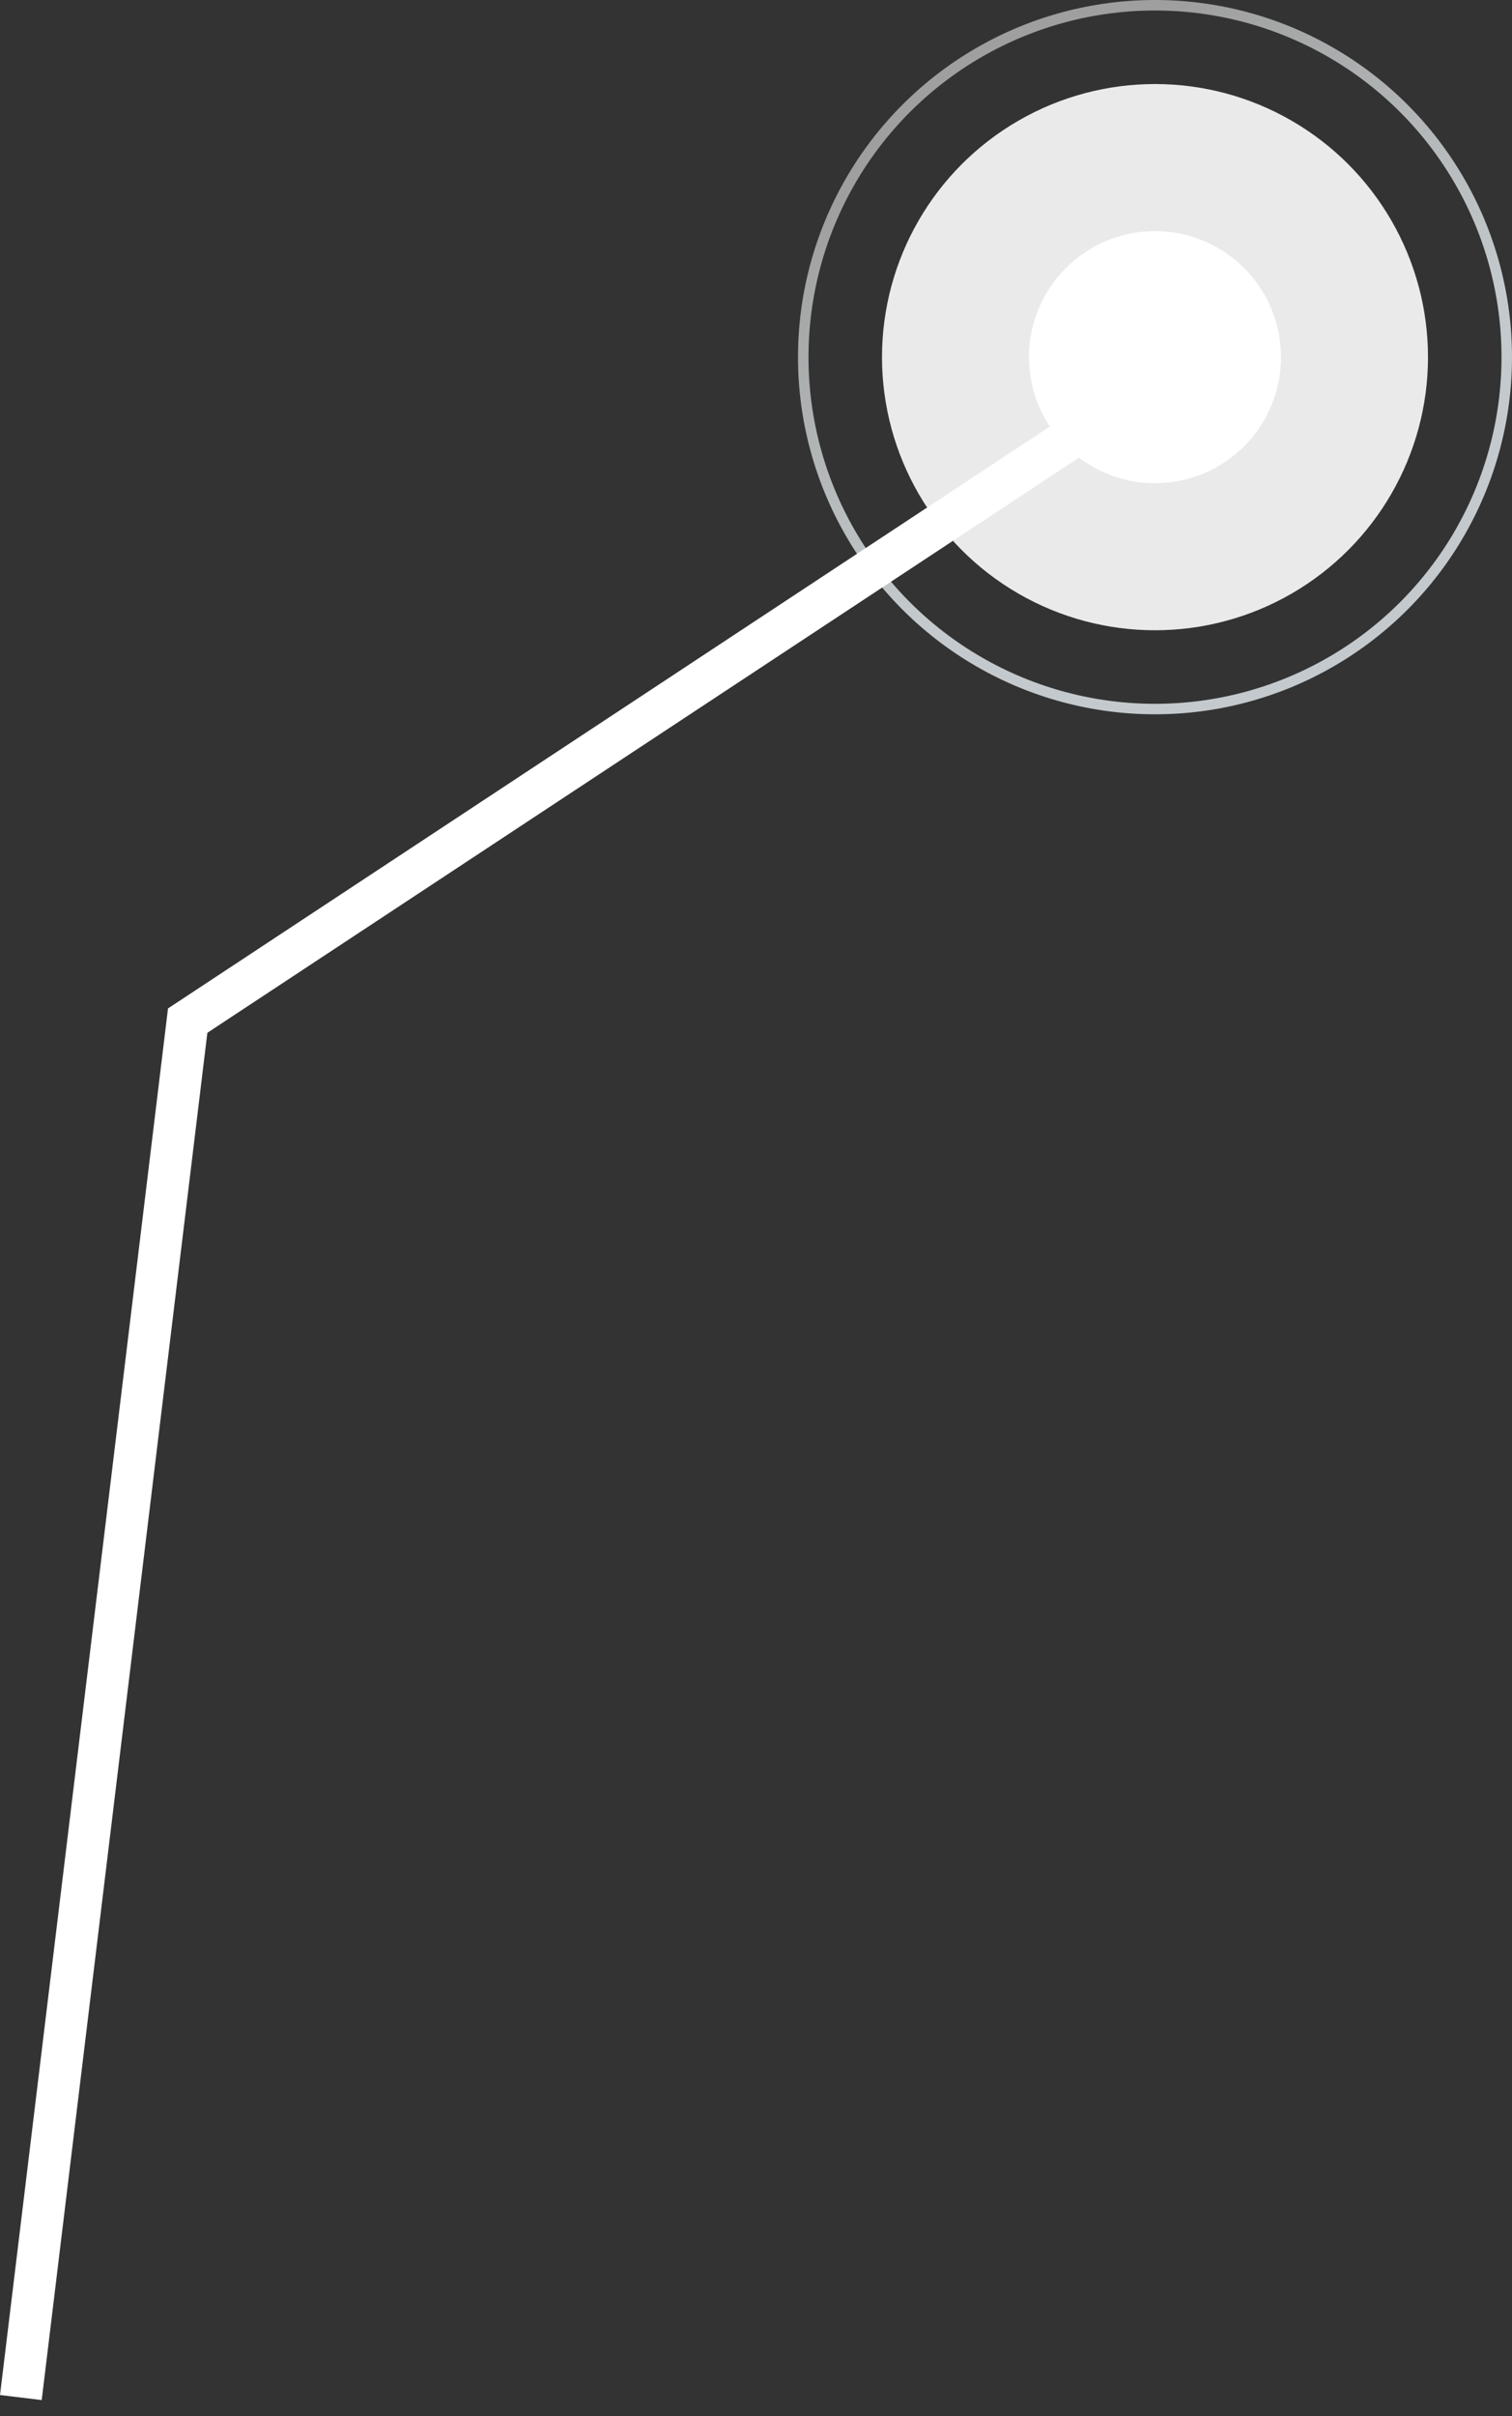 <?xml version="1.0" encoding="UTF-8"?> <svg xmlns="http://www.w3.org/2000/svg" width="72" height="115" viewBox="0 0 72 115" fill="none"><rect x="0" y="0" width="72" height="115" fill="#333333" stroke="none"/><circle cx="13" cy="13" r="13" transform="matrix(-1 0 0 1 68 4)" fill="#EAEAEA"></circle><circle cx="17" cy="17" r="16.75" transform="matrix(-1 0 0 1 72 0)" stroke="url(#paint0_linear_209_285)" stroke-opacity="0.8" stroke-width="0.5"></circle><circle cx="6" cy="6" r="6" transform="matrix(-1 0 0 1 61 11)" fill="white"></circle><line x1="55.551" y1="17.835" x2="8.551" y2="48.835" stroke="white" stroke-width="2"></line><line x1="8.993" y1="48.12" x2="0.993" y2="114.12" stroke="white" stroke-width="2"></line><defs><linearGradient id="paint0_linear_209_285" x1="31.218" y1="8.964" x2="17" y2="34" gradientUnits="userSpaceOnUse"><stop stop-color="#BABABA"></stop><stop offset="0.66" stop-color="#E7EFF2"></stop></linearGradient></defs></svg> 